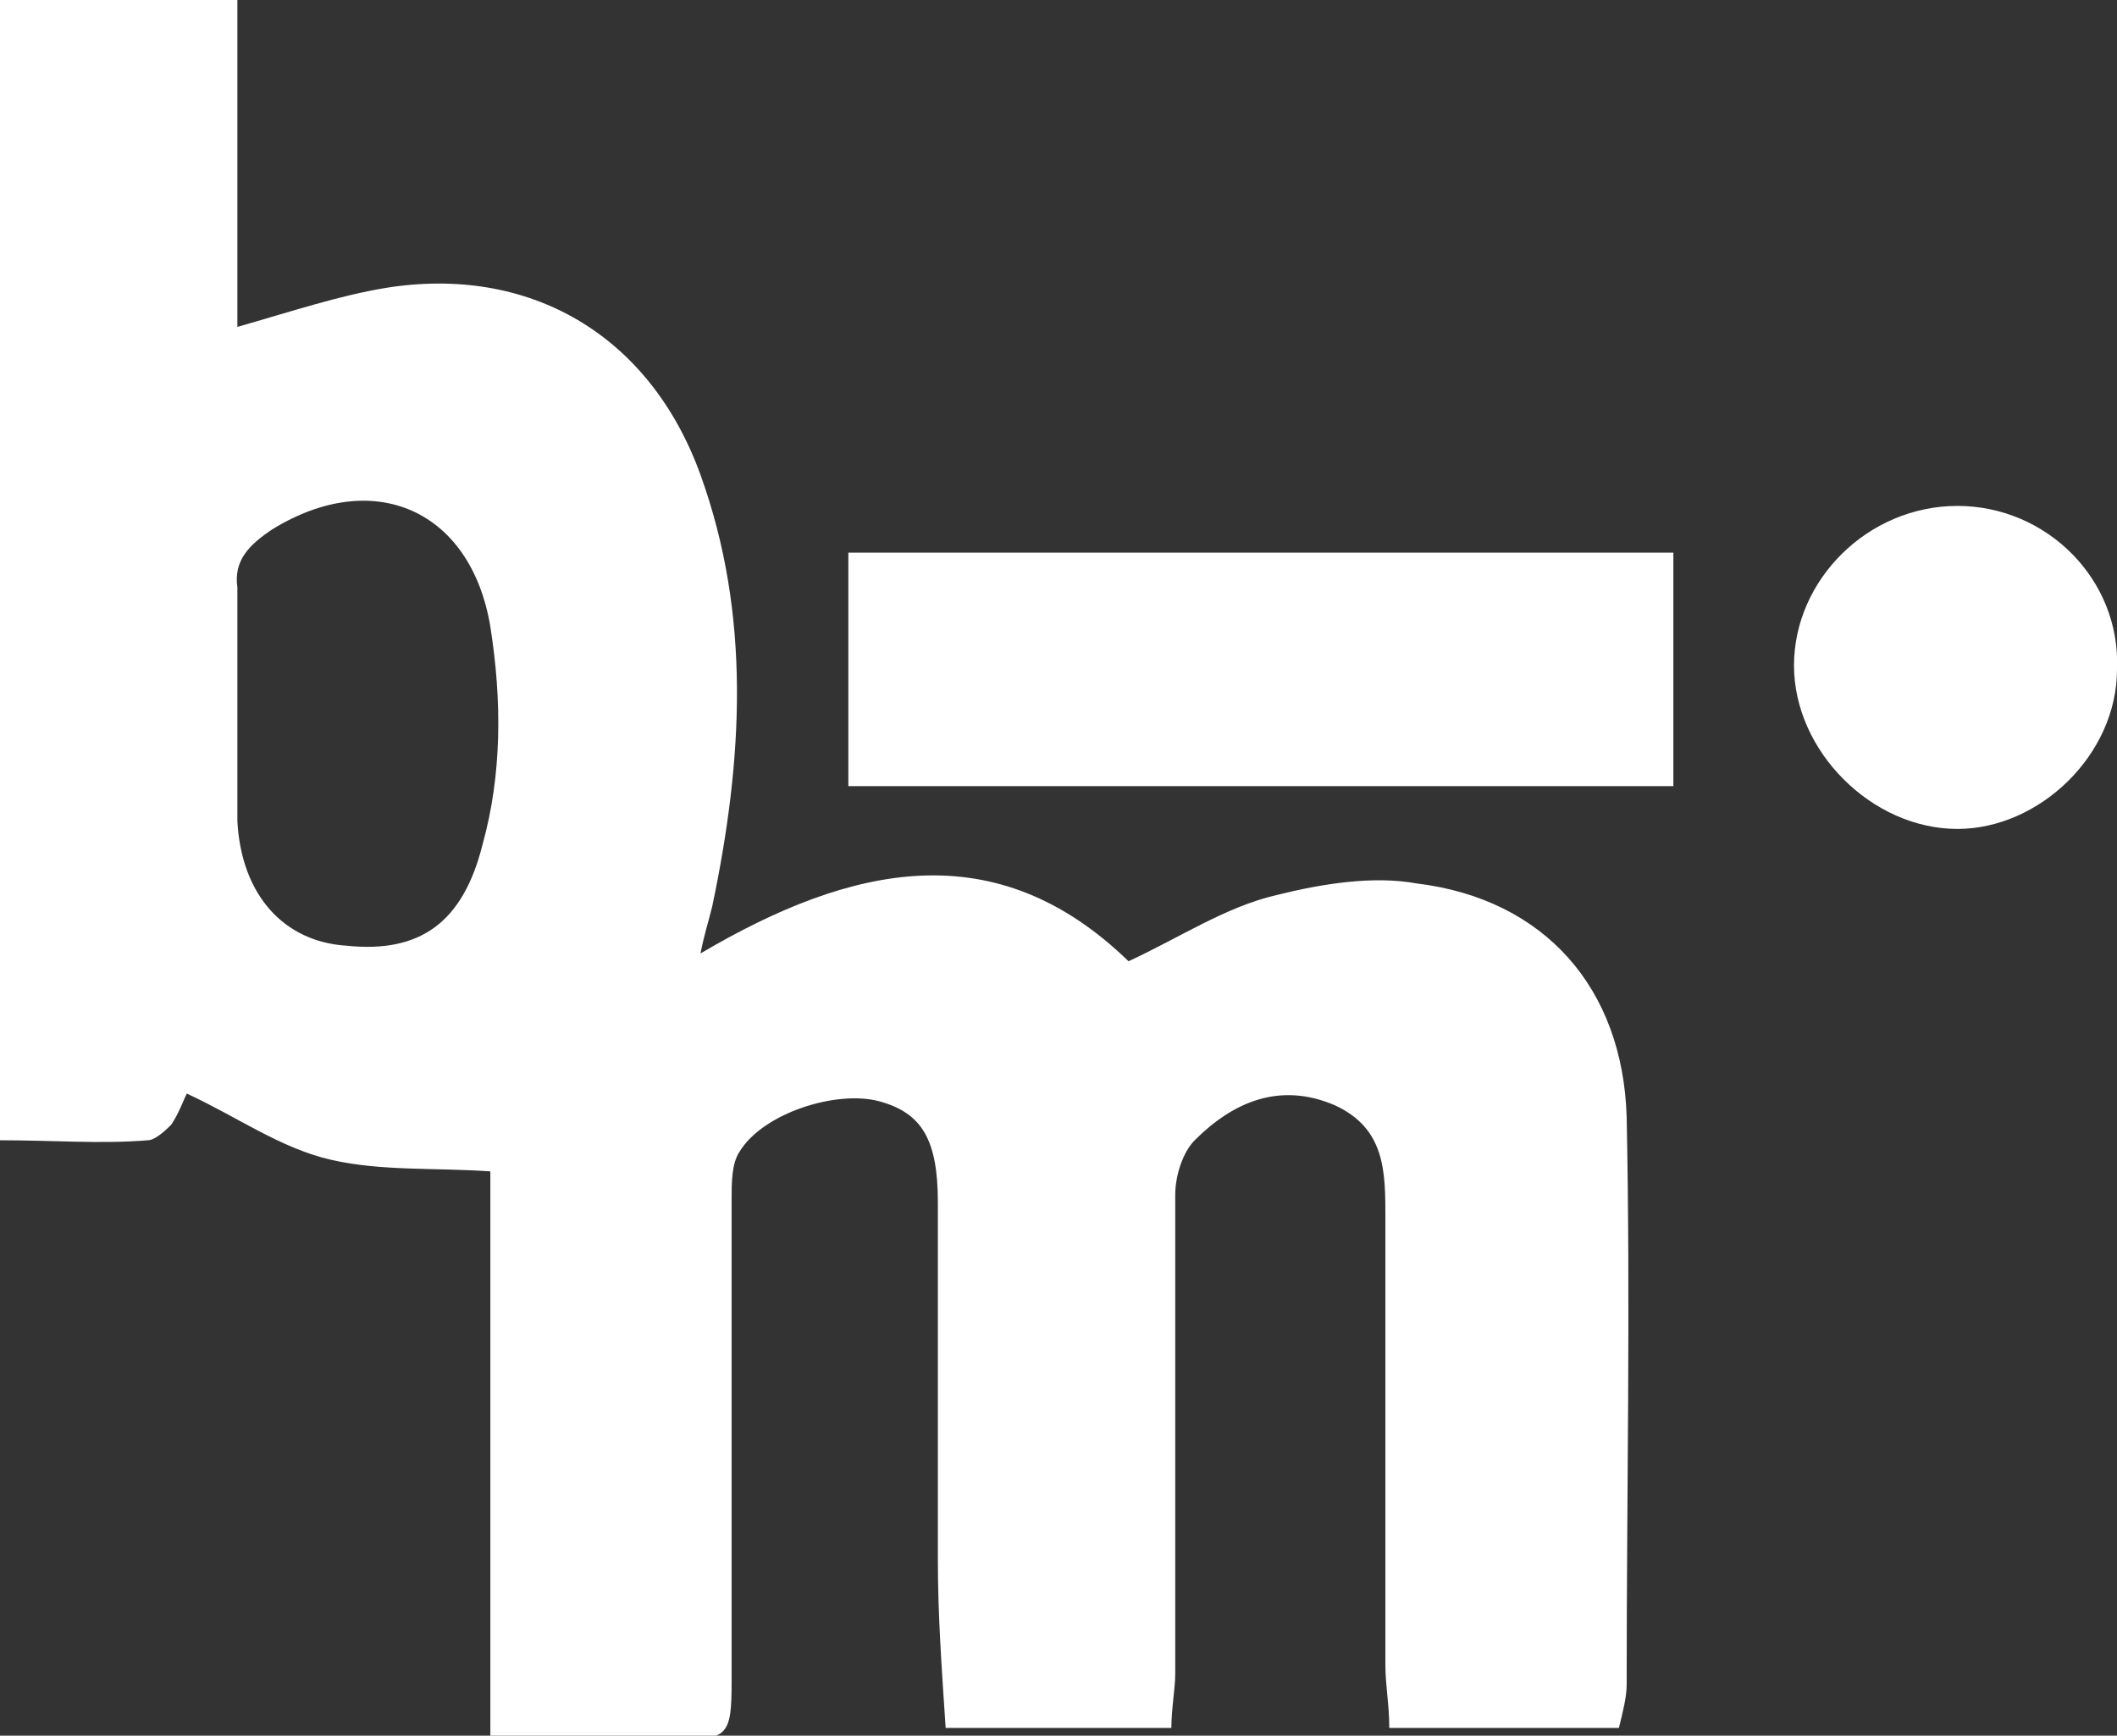 <?xml version="1.0" encoding="utf-8"?>
<!-- Generator: Adobe Illustrator 27.0.1, SVG Export Plug-In . SVG Version: 6.00 Build 0)  -->
<svg version="1.1" id="Layer_1" xmlns="http://www.w3.org/2000/svg" xmlns:xlink="http://www.w3.org/1999/xlink" x="0px" y="0px"
	 viewBox="0 0 54.4 44.6" style="enable-background:new 0 0 54.4 44.6;" xml:space="preserve">
<rect x="0" y="0" width="54.4" height="44.6" fill="#333333" stroke="none"/>
<style type="text/css">
	.st0{fill:#FFFFFF;}
</style>
<g>
	<g>
		<path class="st0" d="M0,0c2,0,3.9,0,6.1,0c0,2.8,0,5.6,0,8.4c1.4-0.4,2.6-0.8,3.8-1c3.7-0.6,6.8,1.2,8.1,4.8s1.1,7.3,0.3,11.1
			c-0.1,0.4-0.2,0.7-0.3,1.2c3.9-2.3,7.6-3.1,11,0.2c1.3-0.6,2.5-1.4,3.8-1.7c1.2-0.3,2.5-0.5,3.6-0.3c3.3,0.4,5.3,2.7,5.4,6
			c0.1,4.9,0,9.7,0,14.6c0,0.3-0.1,0.7-0.2,1.1c-2,0-3.8,0-5.9,0c0-0.6-0.1-1.1-0.1-1.6c0-3.8,0-7.7,0-11.5c0-1.2,0-2.3-1.3-2.9
			c-1.4-0.6-2.6-0.1-3.6,0.9c-0.3,0.3-0.5,0.9-0.5,1.4c0,4.1,0,8.2,0,12.3c0,0.4-0.1,0.9-0.1,1.4c-2,0-3.8,0-5.8,0
			c-0.1-1.5-0.2-2.9-0.2-4.3c0-3.1,0-6.1,0-9.2c0-1.6-0.4-2.3-1.5-2.6c-1.1-0.3-3,0.3-3.6,1.3c-0.2,0.3-0.2,0.8-0.2,1.2
			c0,4.1,0,8.2,0,12.4c0,1.4-0.1,1.5-1.4,1.5c-1.5,0-3,0-4.8,0c0-2.6,0-5,0-7.4s0-4.8,0-7.2c-1.4-0.1-2.8,0-4.1-0.3
			s-2.4-1.1-3.7-1.7c-0.1,0.2-0.2,0.5-0.4,0.8C4.3,29,4,29.3,3.8,29.3c-1.2,0.1-2.4,0-3.8,0C0,19.5,0,9.8,0,0z M6.1,17.9L6.1,17.9
			c0,1.1,0,2.1,0,3.2c0.1,1.9,1.2,3.1,2.8,3.2c1.9,0.2,3-0.6,3.5-2.6c0.5-1.8,0.5-3.7,0.2-5.6c-0.5-3-3-4.1-5.6-2.5
			c-0.6,0.4-1,0.8-0.9,1.5C6.1,16,6.1,17,6.1,17.9z"/>
		<path class="st0" d="M43,20.2c-7.1,0-14.1,0-21.2,0c0-2,0-4,0-6c7.1,0,14.1,0,21.2,0C43,16.2,43,18.1,43,20.2z"/>
		<path class="st0" d="M50.3,13c2.3,0,4.2,1.9,4.1,4.2c0,2.2-2,4.1-4.1,4.1c-2.2,0-4.2-2-4.2-4.2C46.1,14.9,48,13,50.3,13z"/>
	</g>
</g>
</svg>
